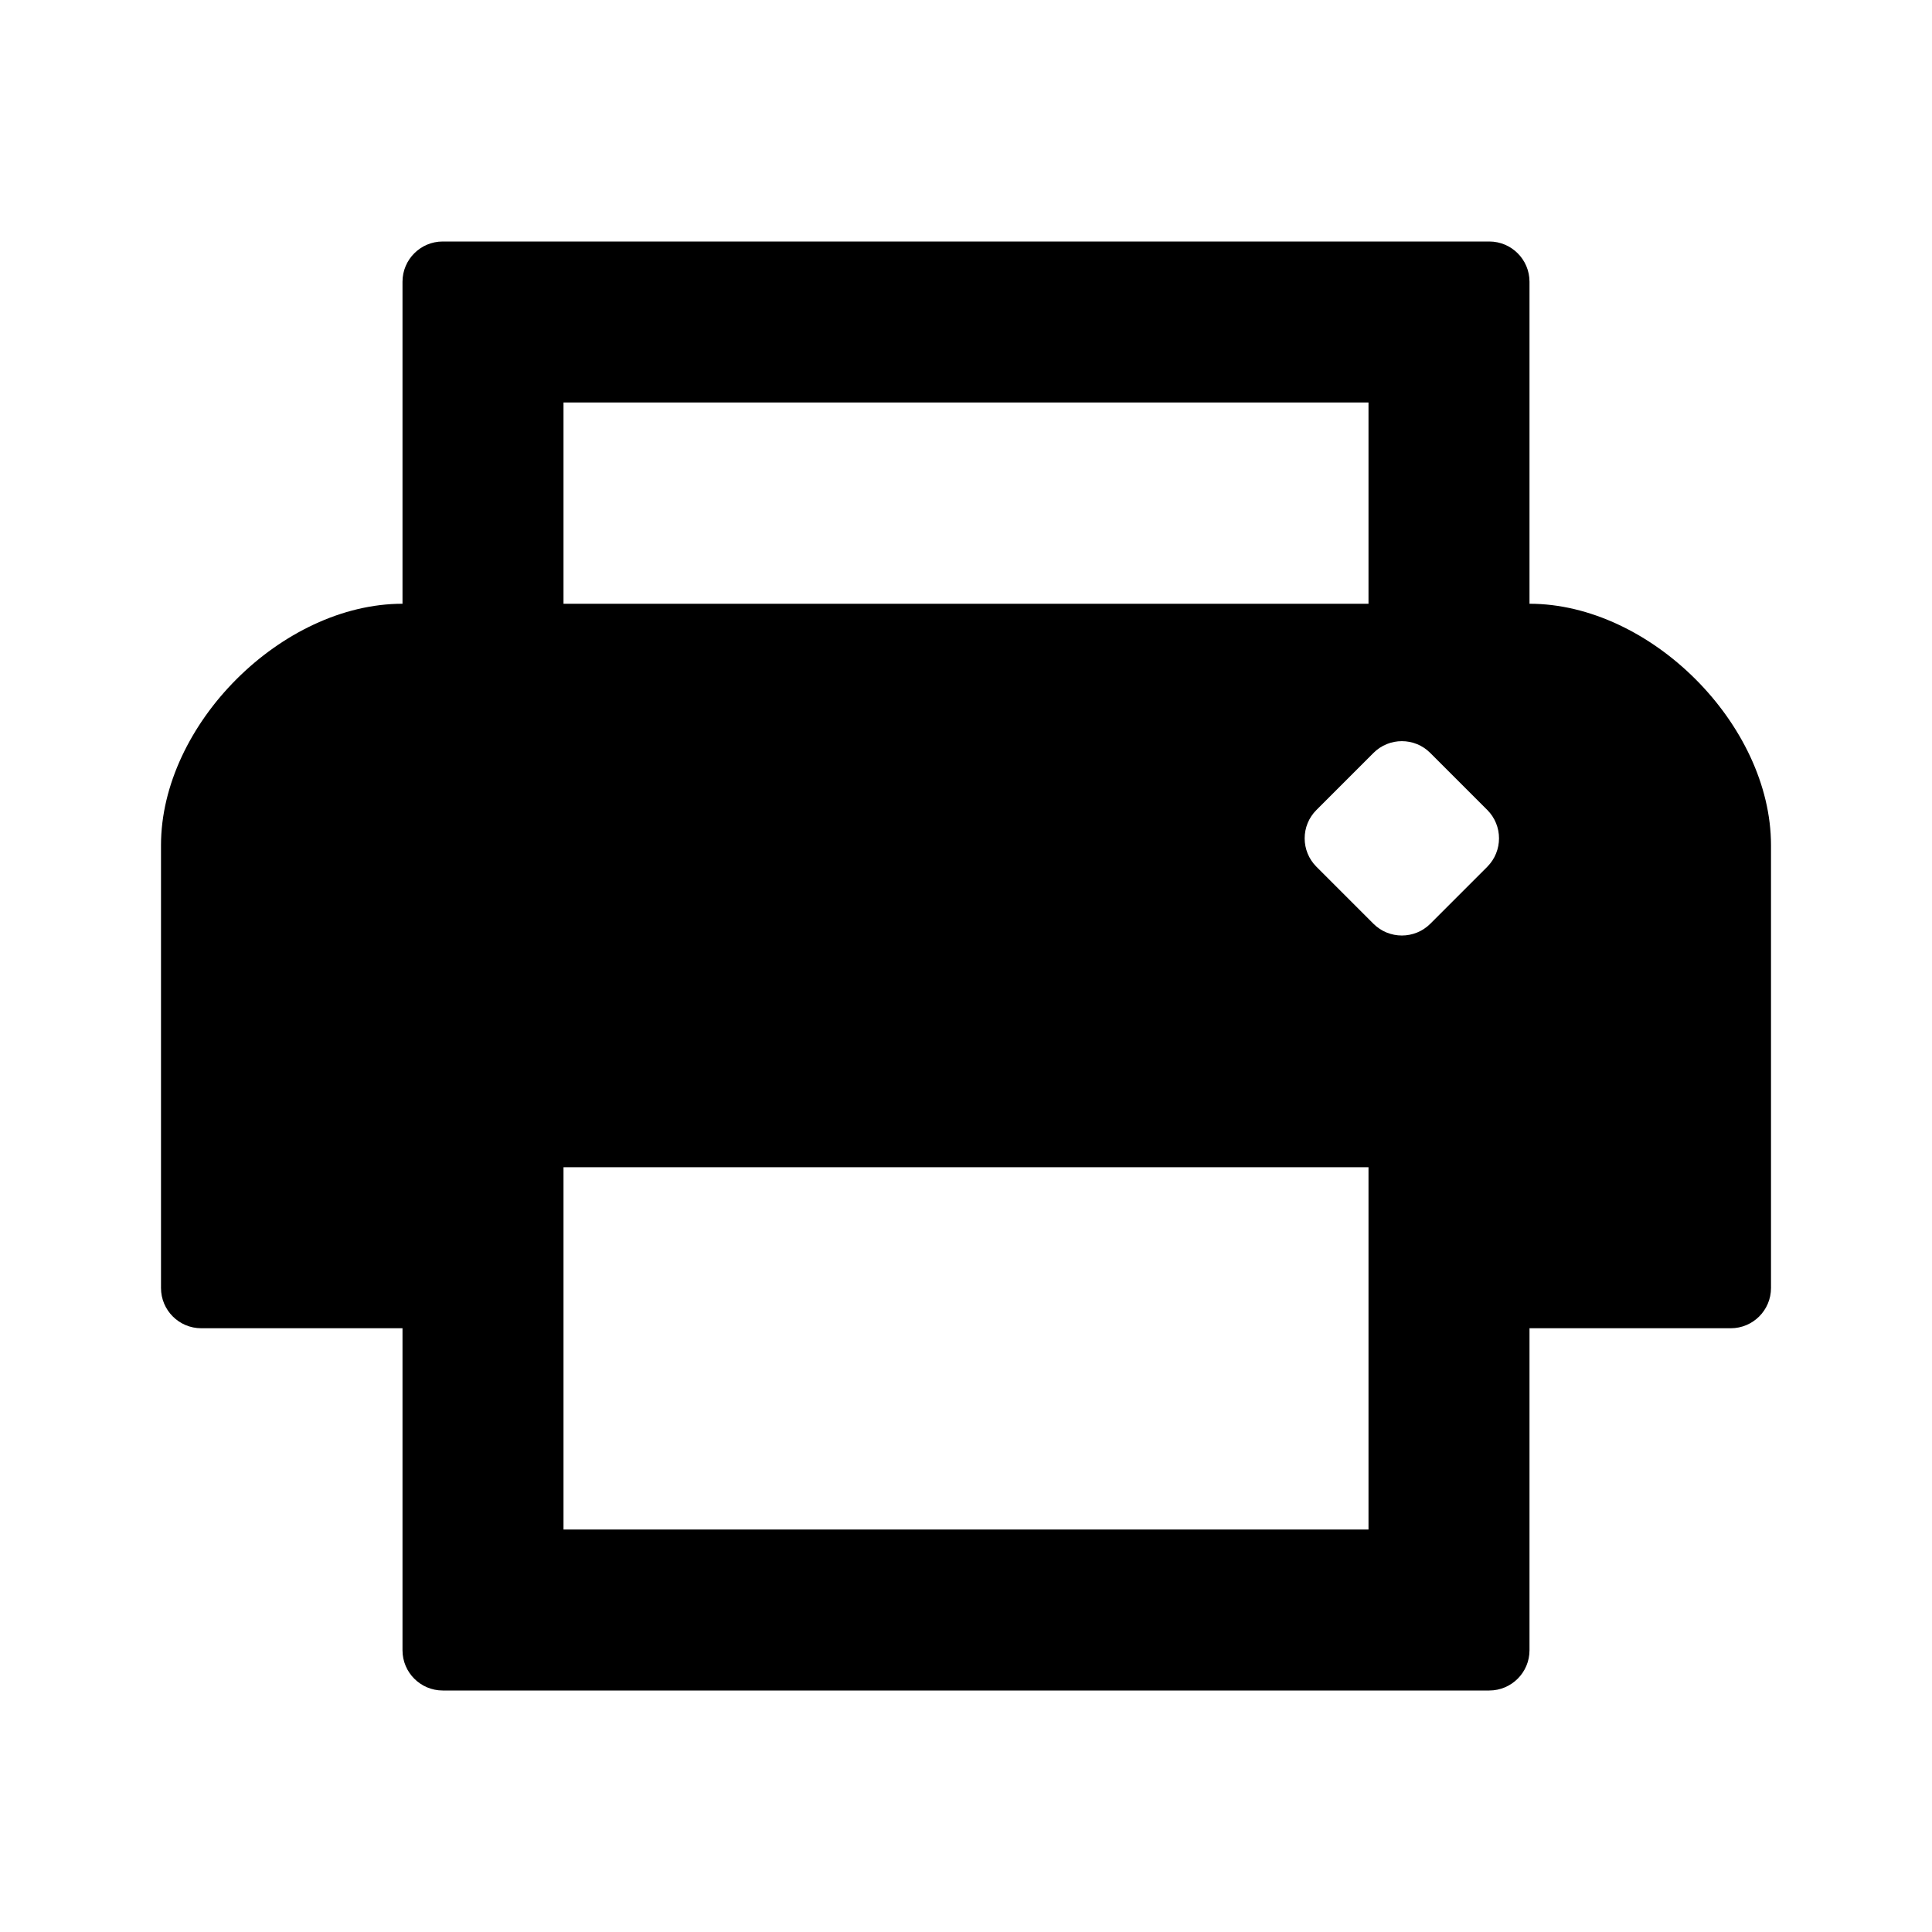 <svg width="24" height="24" viewBox="0 0 24 24" fill="none" xmlns="http://www.w3.org/2000/svg">
<path fill-rule="evenodd" clip-rule="evenodd" d="M5.5 3C5.224 3 5 3.224 5 3.5L5 7.5C3.5 7.5 2 9 2 10.5V16C2 16.276 2.224 16.5 2.5 16.5H5L5 20.5C5 20.776 5.224 21 5.5 21H18.5C18.776 21 19 20.776 19 20.5L19 16.5H21.5C21.776 16.5 22 16.276 22 16L22 10.5C22 9 20.5 7.5 19 7.5L19 3.5C19 3.224 18.776 3 18.5 3H5.5ZM17 7.5H7L7 5H17L17 7.5ZM7 14.5H17L17 19H7L7 14.5ZM16.354 10.061C16.158 10.256 16.158 10.572 16.354 10.768L17.061 11.475C17.256 11.67 17.573 11.67 17.768 11.475L18.475 10.768C18.67 10.572 18.67 10.256 18.475 10.061L17.768 9.354C17.573 9.158 17.256 9.158 17.061 9.354L16.354 10.061Z" fill="black"/>
</svg>
